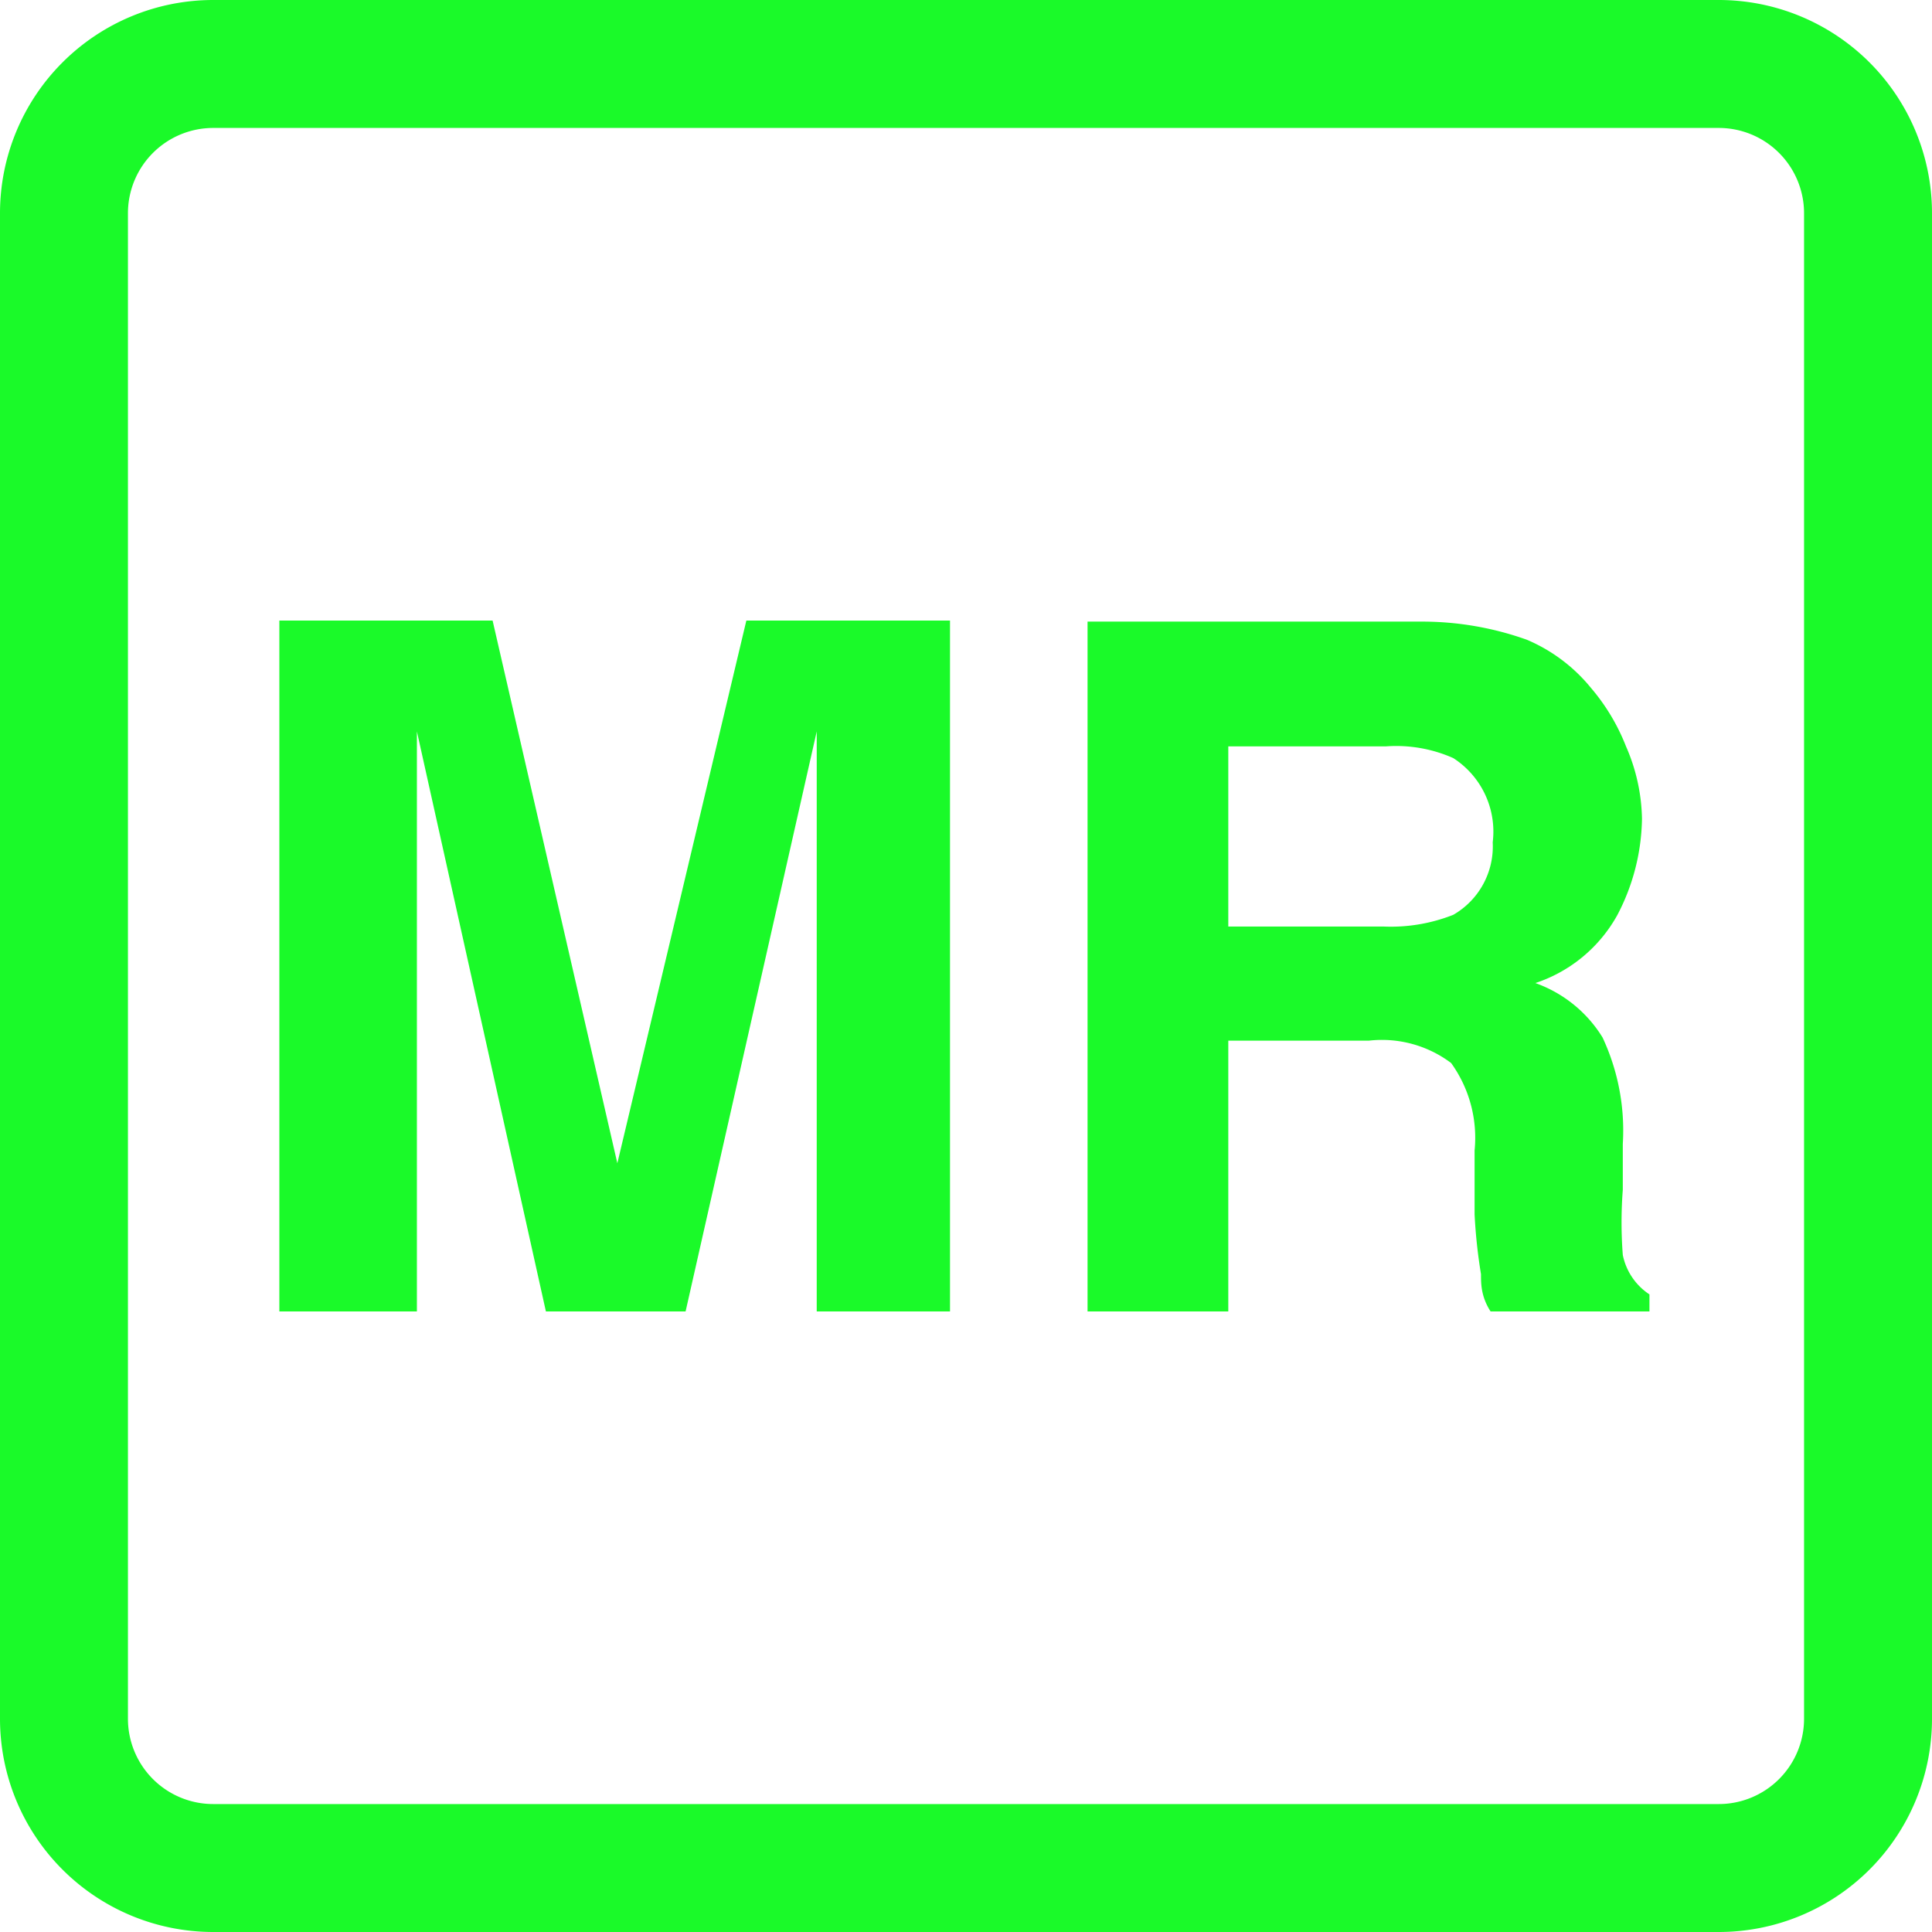 <?xml version="1.0" standalone="no"?><!DOCTYPE svg PUBLIC "-//W3C//DTD SVG 1.1//EN" "http://www.w3.org/Graphics/SVG/1.1/DTD/svg11.dtd"><svg t="1733206507607" class="icon" viewBox="0 0 1024 1024" version="1.1" xmlns="http://www.w3.org/2000/svg" p-id="183258" xmlns:xlink="http://www.w3.org/1999/xlink" width="256" height="256"><path d="M910.976 0H113.024a113.024 113.024 0 0 0-113.024 113.024v797.951a113.024 113.024 0 0 0 113.024 113.024h797.951a113.024 113.024 0 0 0 113.024-113.024V113.024a113.024 113.024 0 0 0-113.024-113.024z m45.21 910.976a45.21 45.21 0 0 1-45.21 45.21H113.024a45.21 45.21 0 0 1-45.21-45.21V113.024a45.21 45.21 0 0 1 45.21-45.21h797.951a45.21 45.21 0 0 1 45.21 45.21z" fill="#1afa29" p-id="183259"></path><path d="M327.205 616.547L261.086 328.901h-113.024v366.199h72.901V447.576 387.673l68.38 307.426h74.031l69.51-307.426V695.099h70.64V328.901H395.585zM860.115 665.148a226.049 226.049 0 0 1 0-34.472v-24.3a116.415 116.415 0 0 0-10.737-56.512 68.945 68.945 0 0 0-35.603-28.821 77.422 77.422 0 0 0 43.514-36.168 113.024 113.024 0 0 0 12.998-50.861 99.461 99.461 0 0 0-8.477-38.428 108.503 108.503 0 0 0-18.649-31.082 88.159 88.159 0 0 0-33.907-25.43 165.015 165.015 0 0 0-56.512-9.607H576.424v365.634h74.596V551.558h74.596a61.033 61.033 0 0 1 43.514 11.868 67.815 67.815 0 0 1 12.433 46.34v33.907a282.561 282.561 0 0 0 3.391 31.647c0 5.086 0 11.868 5.086 19.779h84.203v-9.042a32.777 32.777 0 0 1-14.128-20.909z m-89.854-180.274a89.854 89.854 0 0 1-36.733 6.216h-82.508V395.585H734.658a74.596 74.596 0 0 1 35.603 6.216 46.34 46.34 0 0 1 20.909 44.645 41.819 41.819 0 0 1-20.909 38.428z" fill="#1afa29" p-id="183260"></path></svg>